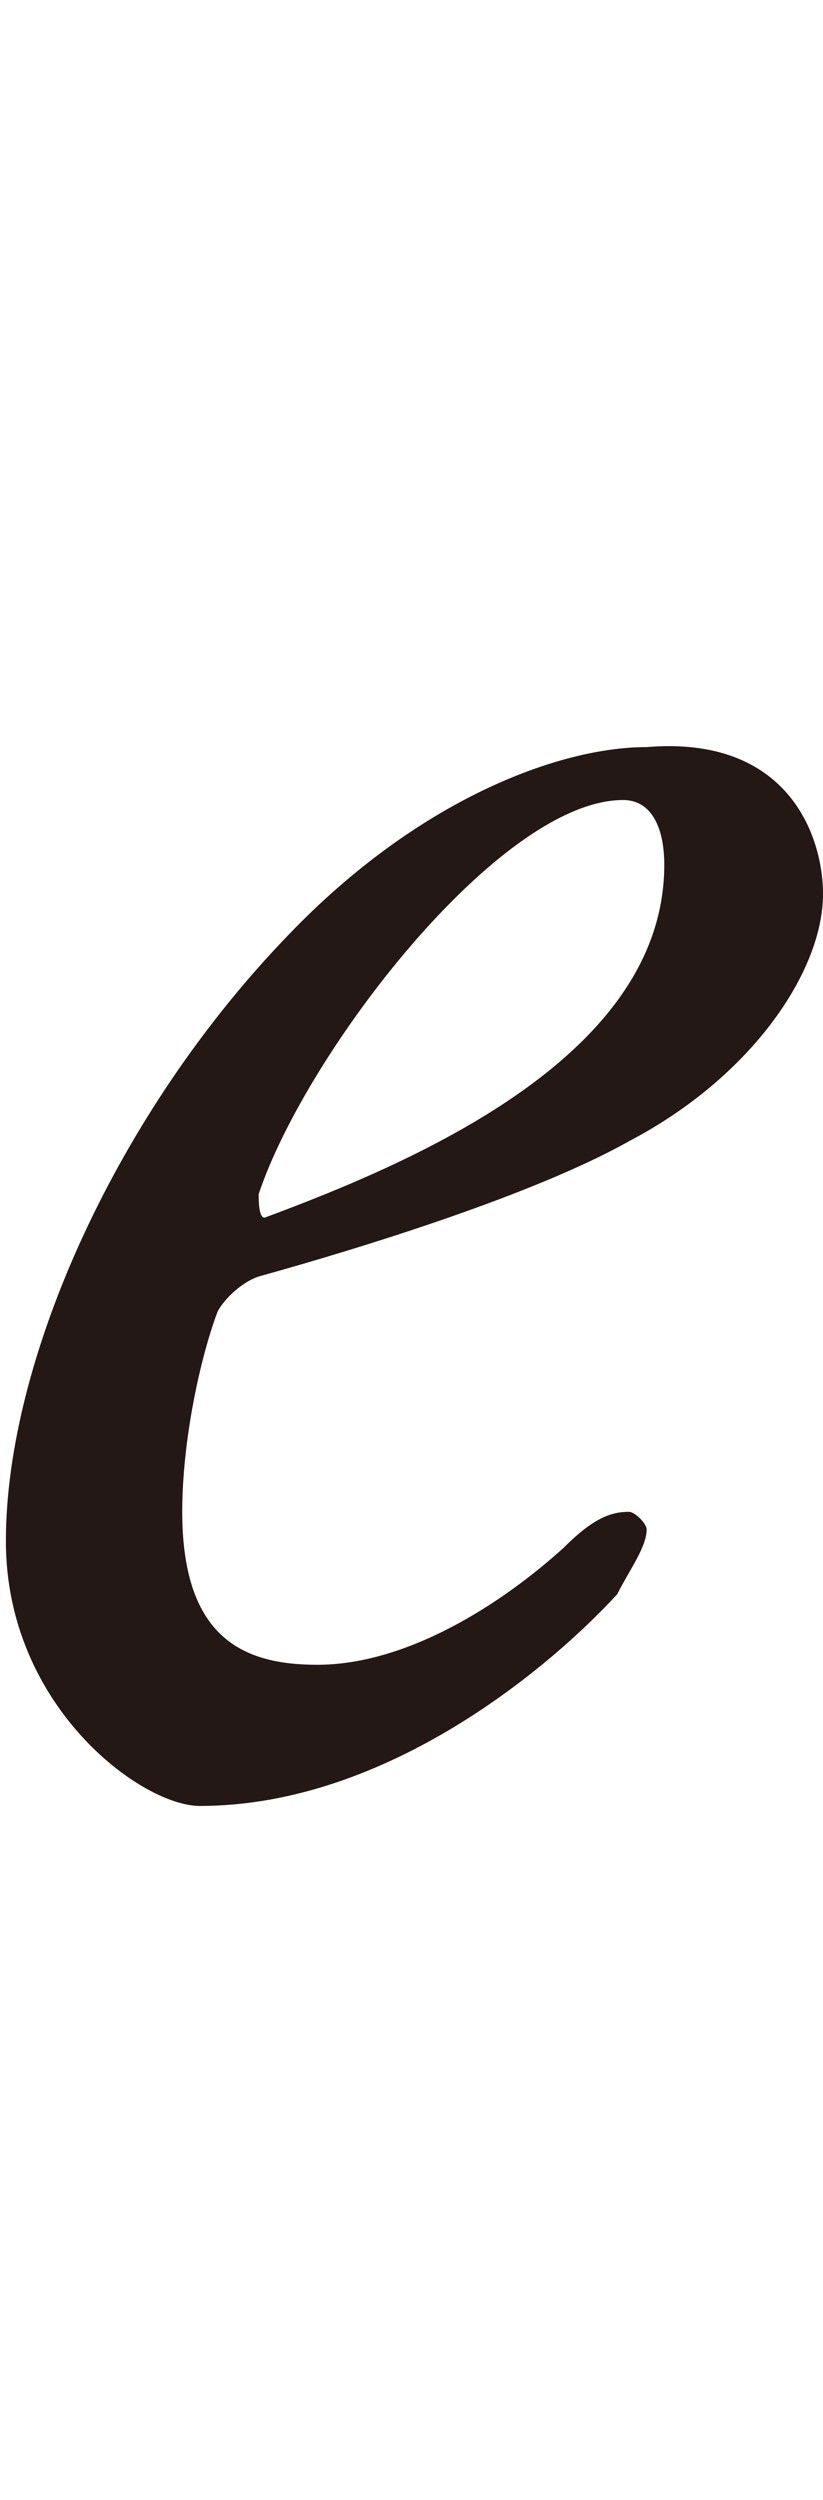<?xml version="1.0" encoding="utf-8"?>
<!-- Generator: Adobe Illustrator 27.4.1, SVG Export Plug-In . SVG Version: 6.00 Build 0)  -->
<svg version="1.1" id="_レイヤー_2" xmlns="http://www.w3.org/2000/svg" xmlns:xlink="http://www.w3.org/1999/xlink" x="0px"
	 y="0px" viewBox="0 0 14 42.5" style="enable-background:new 0 0 14 42.5;" xml:space="preserve">
<style type="text/css">
	.st0{fill:#231815;}
</style>
<g id="design">
	<path class="st0" d="M14,15.2c0,1.3-1.2,3.1-3.3,4.2c-1.6,0.9-4.5,1.8-6.3,2.3c-0.3,0.1-0.6,0.4-0.7,0.6c-0.3,0.8-0.6,2.2-0.6,3.4
		c0,2.2,1.1,2.6,2.3,2.6c1.5,0,3.1-1,4.2-2c0.5-0.5,0.8-0.6,1.1-0.6c0.1,0,0.3,0.2,0.3,0.3c0,0.3-0.3,0.7-0.5,1.1
		c-1.1,1.2-3.9,3.6-7.1,3.6c-1,0-3.3-1.7-3.3-4.5c0-3.1,1.9-7.3,4.8-10.3c2.2-2.3,4.6-3.2,6.1-3.2C13.4,12.5,14,14.2,14,15.2
		L14,15.2z M4.4,20.3c0,0.1,0,0.4,0.1,0.4c2.7-1,6.8-2.8,6.8-6c0-0.6-0.2-1.1-0.7-1.1C8.5,13.6,5.2,17.9,4.4,20.3L4.4,20.3z"/>
</g>
</svg>
